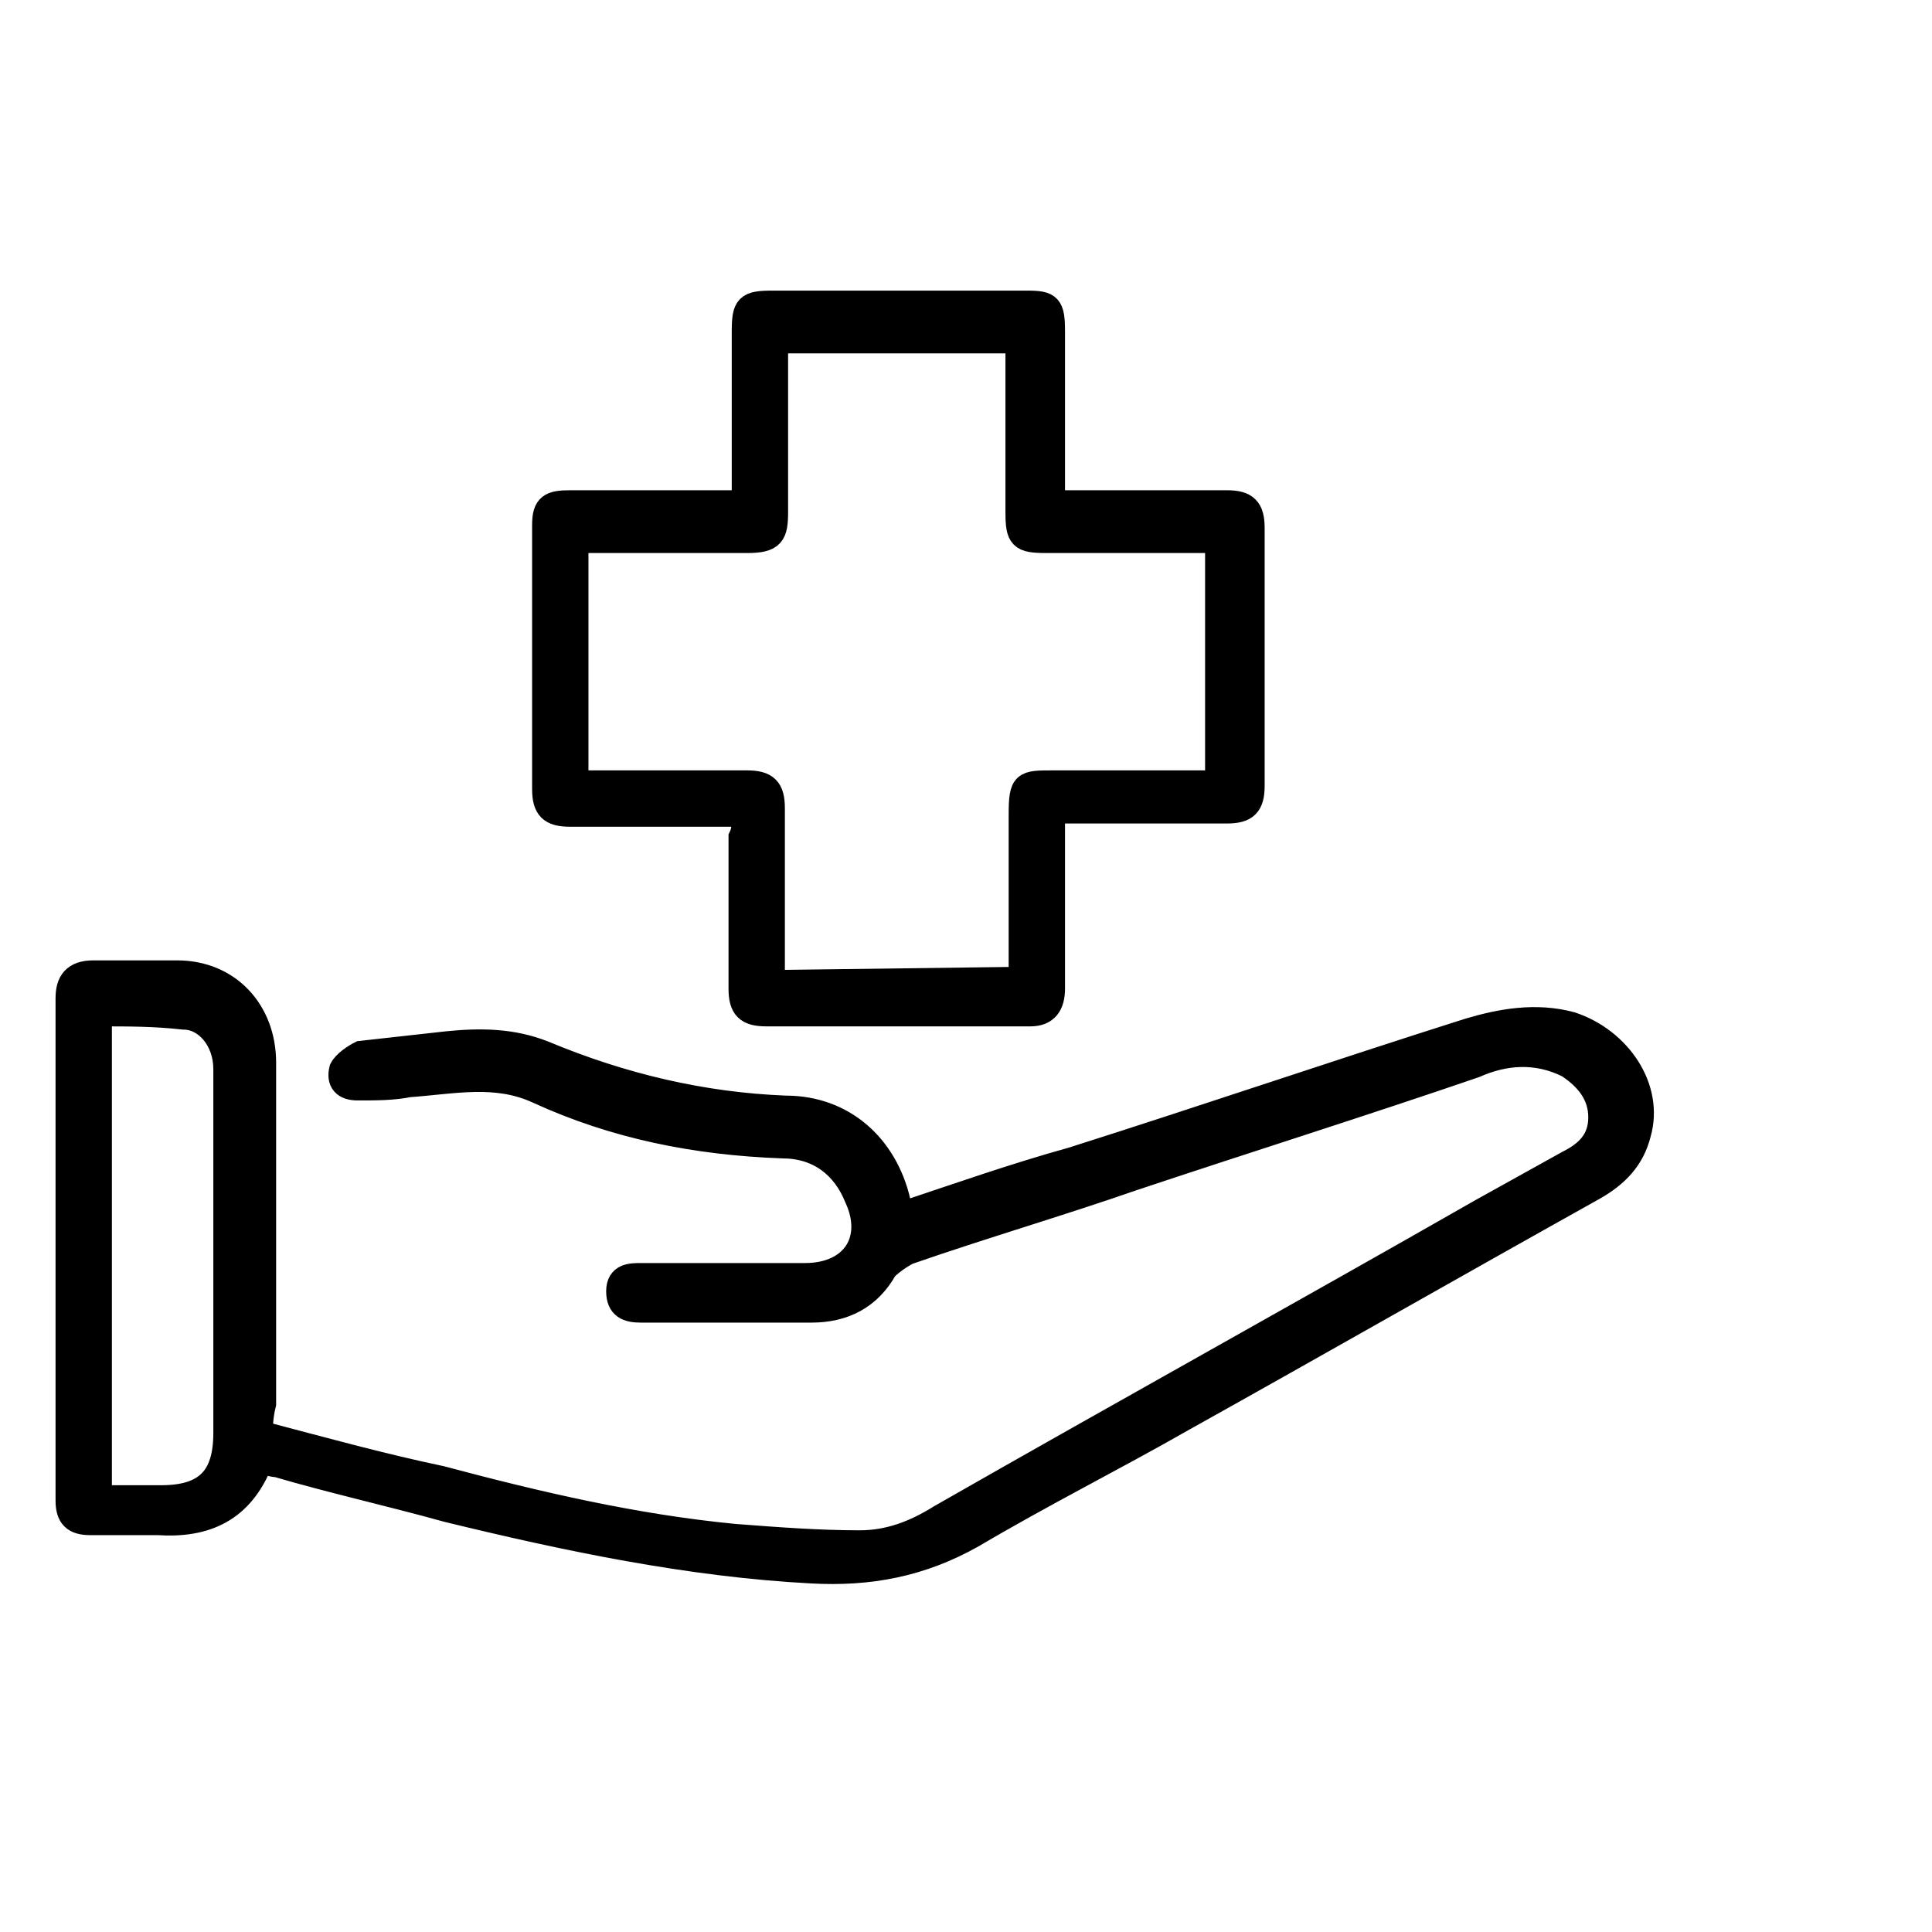 <?xml version="1.0" encoding="utf-8"?>
<svg xmlns="http://www.w3.org/2000/svg" xmlns:xlink="http://www.w3.org/1999/xlink" version="1.1" id="Layer_1" x="0px" y="0px" viewBox="0 0 60 60" style="enable-background:new 0 0 60 60;">
<style type="text/css">
	.st0{stroke:#000000;stroke-width:0.75;stroke-miterlimit:10;}
</style>
<g>
	<path class="st0" d="M8.1,44.5c1.9,0.5,3.7,1,5.6,1.4c3,0.8,6,1.5,9.1,1.8c1.3,0.1,2.6,0.2,3.9,0.2c0.9,0,1.7-0.3,2.5-0.8&#xD;&#xA;		c5.6-3.2,11.2-6.3,16.8-9.5c0.9-0.5,1.8-1,2.7-1.5c0.6-0.3,1-0.7,1-1.4c0-0.7-0.4-1.2-1-1.6c-1-0.5-2-0.4-2.9,0&#xD;&#xA;		c-3.5,1.2-7,2.3-10.6,3.5c-2.3,0.8-4.7,1.5-7,2.3c-0.2,0.1-0.5,0.3-0.7,0.5c-0.5,0.9-1.3,1.3-2.3,1.3c-1.8,0-3.5,0-5.3,0&#xD;&#xA;		c-0.4,0-0.7-0.1-0.7-0.6c0-0.5,0.4-0.5,0.7-0.5c1.7,0,3.4,0,5.1,0c1.5,0,2.2-1.1,1.6-2.4c-0.4-1-1.2-1.6-2.3-1.6&#xD;&#xA;		c-2.7-0.1-5.2-0.6-7.6-1.7c-1.3-0.6-2.6-0.3-4-0.2c-0.5,0.1-1,0.1-1.6,0.1c-0.4,0-0.6-0.2-0.5-0.6c0.1-0.2,0.4-0.4,0.6-0.5&#xD;&#xA;		c0.9-0.1,1.8-0.2,2.7-0.3c1-0.1,2-0.1,3,0.3c2.4,1,4.9,1.6,7.5,1.7c1.8,0,3.1,1.2,3.5,2.9c0,0.1,0.1,0.2,0.1,0.4&#xD;&#xA;		c1.8-0.6,3.5-1.2,5.3-1.7c4.1-1.3,8.2-2.7,12.3-4c1-0.3,2.1-0.5,3.2-0.2c1.5,0.5,2.5,2,2.1,3.4c-0.2,0.8-0.7,1.3-1.4,1.7&#xD;&#xA;		c-4.3,2.4-8.5,4.8-12.8,7.2c-2.1,1.2-4.3,2.3-6.5,3.6c-1.6,0.9-3.2,1.2-5,1.1c-3.8-0.2-7.6-1-11.3-1.9c-1.8-0.5-3.6-0.9-5.3-1.4&#xD;&#xA;		c-0.2,0-0.3-0.1-0.5-0.1c-0.6,1.5-1.7,2-3.2,1.9c-0.7,0-1.4,0-2.1,0c-0.5,0-0.7-0.2-0.7-0.7c0-5.2,0-10.4,0-15.6&#xD;&#xA;		c0-0.5,0.2-0.8,0.8-0.8c0.9,0,1.7,0,2.6,0c1.6,0,2.7,1.2,2.7,2.8c0,3.5,0,7.1,0,10.6C8.1,44,8.1,44.3,8.1,44.5L8.1,44.5z M3.1,31.5&#xD;&#xA;		v15c0.6,0,1.3,0,1.9,0c1.4,0,2-0.6,2-2c0-3,0-6,0-8.9c0-0.8,0-1.6,0-2.4c0-0.9-0.6-1.6-1.3-1.6C4.8,31.5,4,31.5,3.1,31.5L3.1,31.5z"/>
	<path class="st0" d="M23.1,25.3c-0.4,0-0.6,0-0.9,0c-1.5,0-3,0-4.5,0c-0.6,0-0.8-0.2-0.8-0.8c0-2.7,0-5.4,0-8.2&#xD;&#xA;		c0-0.6,0.2-0.7,0.8-0.7c1.8,0,3.5,0,5.4,0c0-0.2,0-0.4,0-0.6c0-1.6,0-3.1,0-4.7c0-0.8,0.1-0.9,0.9-0.9c2.6,0,5.3,0,7.9,0&#xD;&#xA;		c0.7,0,0.8,0.1,0.8,0.9c0,1.7,0,3.5,0,5.3c0.2,0,0.4,0,0.6,0c1.6,0,3.2,0,4.8,0c0.6,0,0.8,0.2,0.8,0.8c0,2.7,0,5.4,0,8&#xD;&#xA;		c0,0.6-0.2,0.8-0.8,0.8c-1.6,0-3.1,0-4.7,0c-0.2,0-0.4,0-0.7,0c0,0.3,0,0.6,0,0.9c0,1.5,0,3,0,4.6c0,0.5-0.2,0.8-0.7,0.8&#xD;&#xA;		c-2.7,0-5.4,0-8.2,0c-0.6,0-0.8-0.2-0.8-0.8c0-1.6,0-3.1,0-4.7C23.1,25.8,23.1,25.6,23.1,25.3L23.1,25.3z M31.7,30.4&#xD;&#xA;		c0-0.3,0-0.5,0-0.7c0-1.5,0-3,0-4.4c0-1,0.1-1,1-1c1.2,0,2.3,0,3.5,0c0.5,0,1.1,0,1.6,0v-7.5c-0.2,0-0.5,0-0.7,0c-1.5,0-3,0-4.6,0&#xD;&#xA;		c-0.8,0-0.9-0.1-0.9-0.9c0-1.2,0-2.3,0-3.5c0-0.6,0-1.1,0-1.8h-7.5c0,1.8,0,3.5,0,5.3c0,0.7-0.1,0.9-0.9,0.9c-1.6,0-3.1,0-4.7,0&#xD;&#xA;		c-0.2,0-0.4,0-0.6,0v7.5c0.2,0,0.4,0,0.6,0c1.6,0,3.1,0,4.7,0c0.6,0,0.8,0.2,0.8,0.8c0,1.3,0,2.6,0,3.9c0,0.5,0,1,0,1.5L31.7,30.4&#xD;&#xA;		L31.7,30.4z"/>
</g>
</svg>